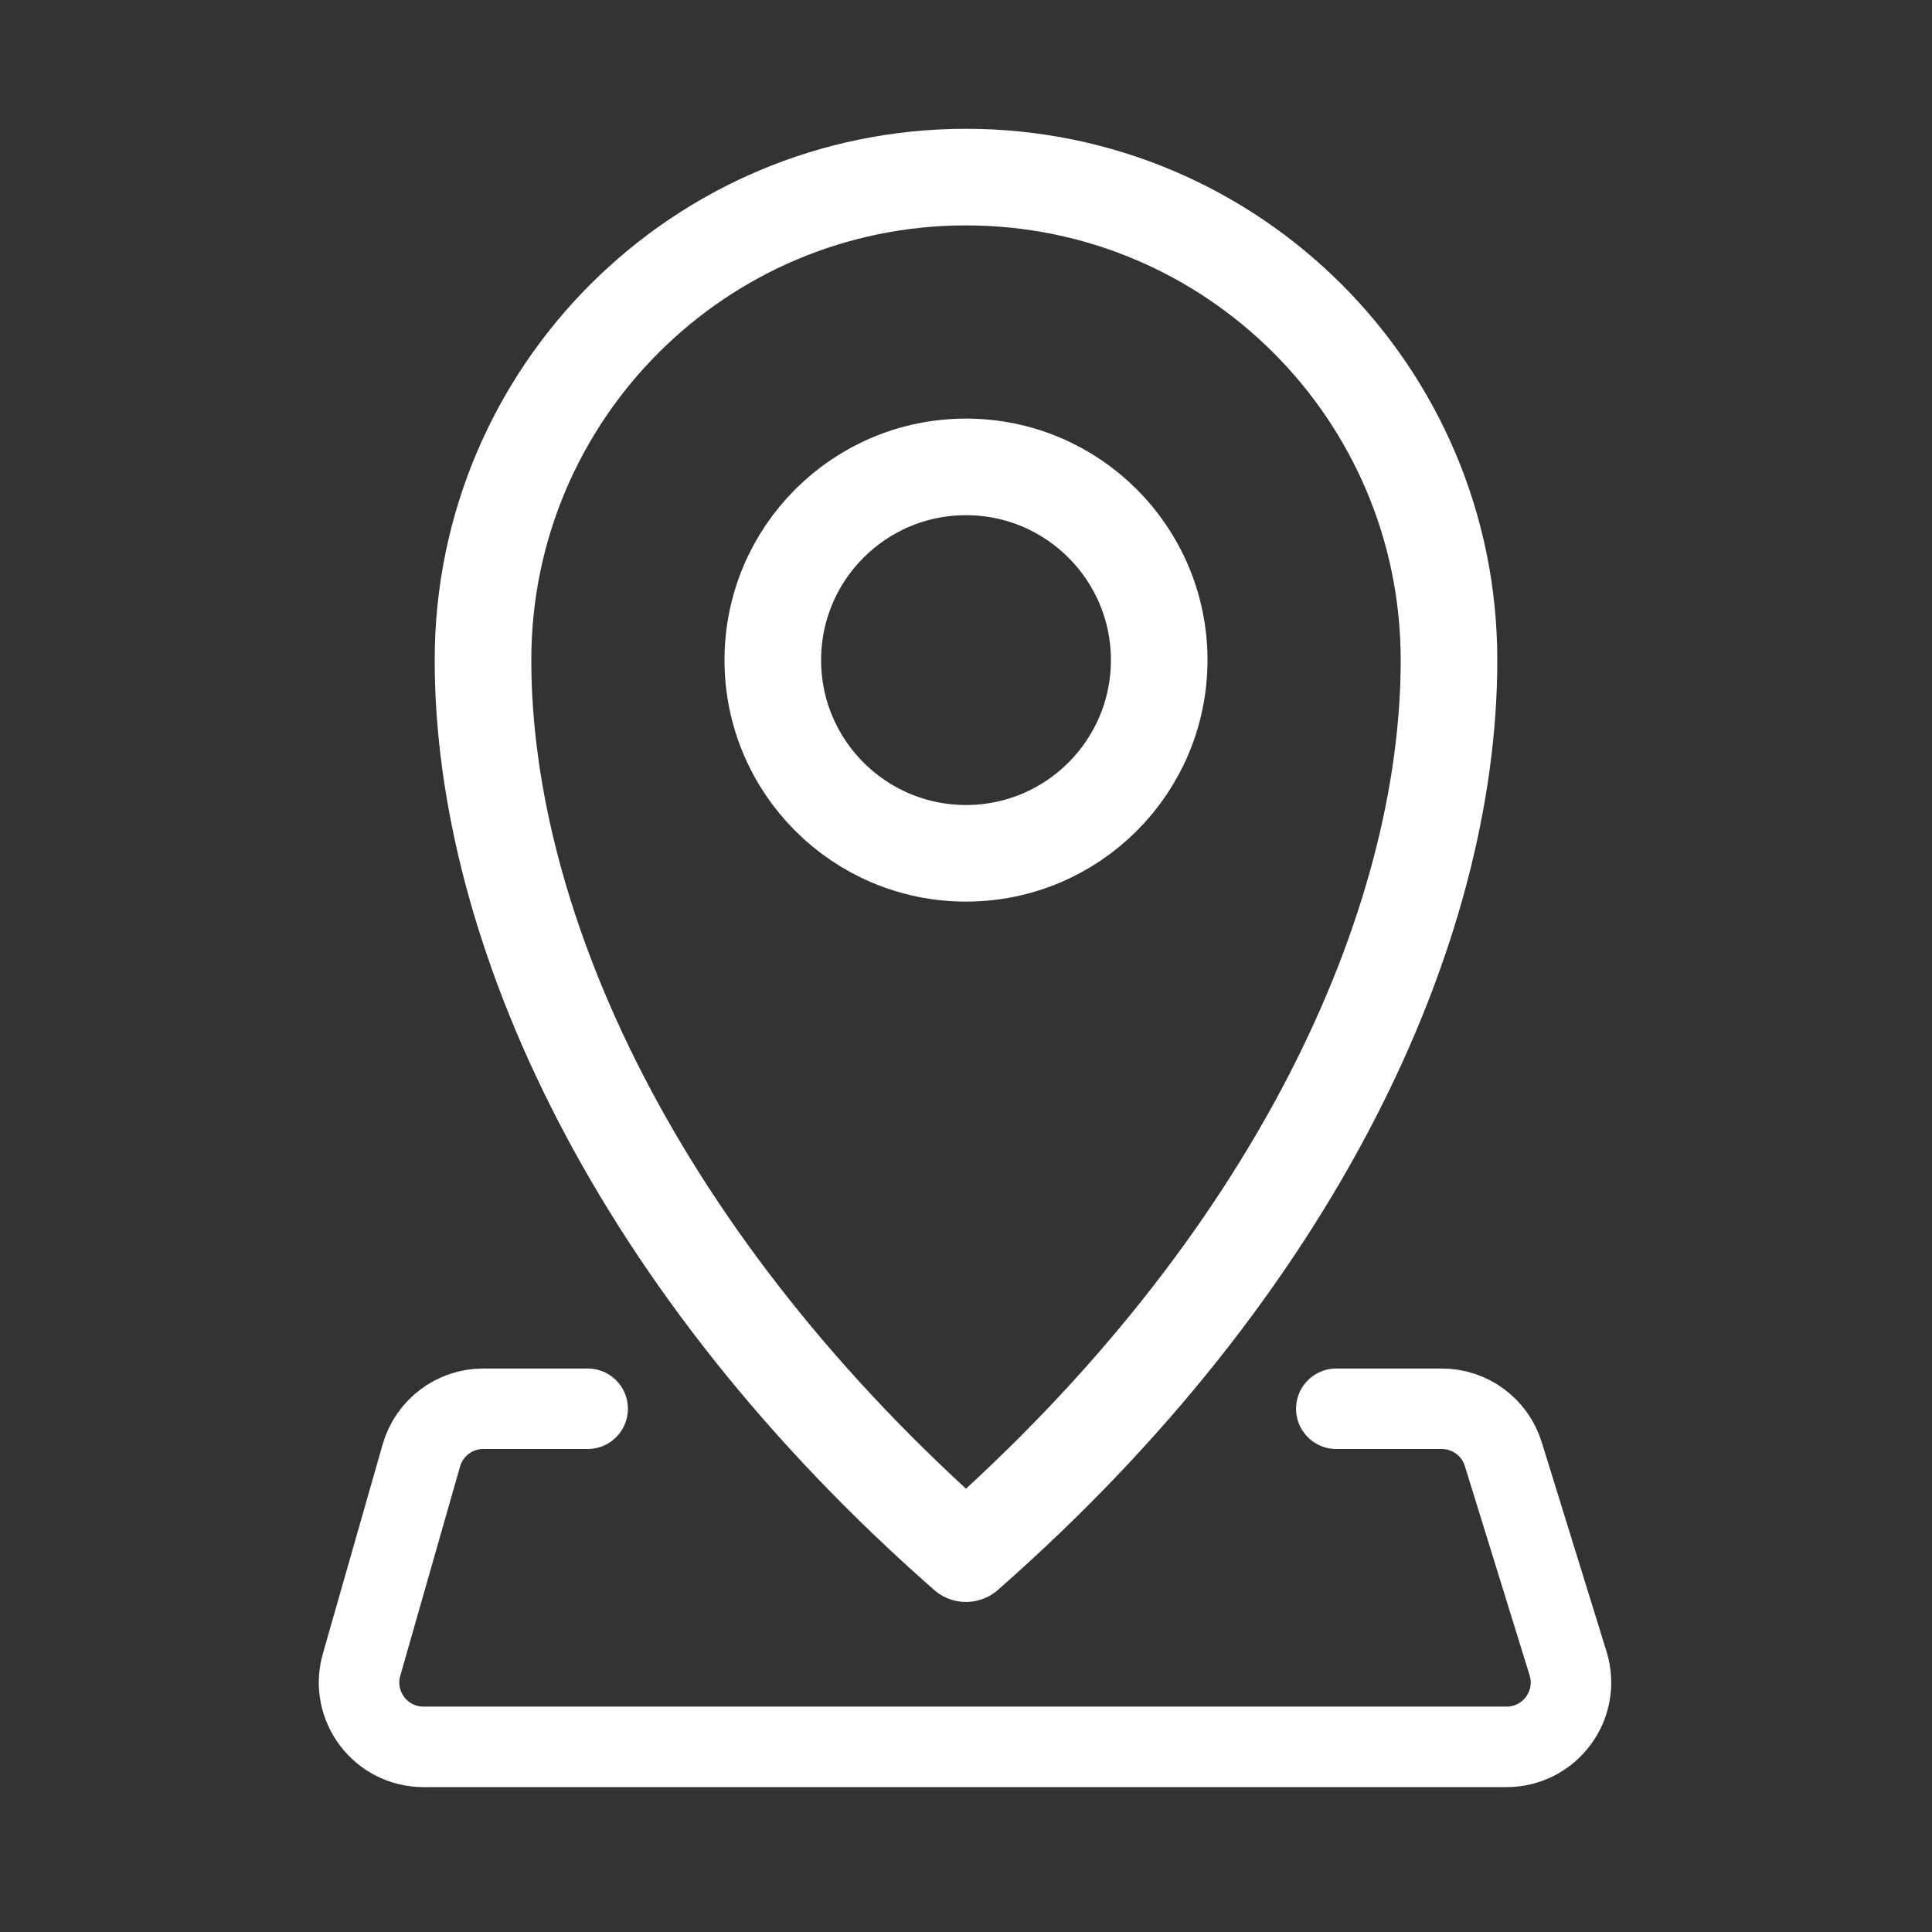 <svg width="120" height="120" viewBox="0 0 120 120" fill="none" xmlns="http://www.w3.org/2000/svg">
<rect x="0" y="0" width="120" height="120" fill="#333333" stroke="none"/>
<circle cx="60" cy="41" r="12" stroke="white" stroke-width="6"/>
<path d="M90 41C90 57.569 80.5 78.5 60 96.5C39.5 78.5 30 57.569 30 41C30 24.431 43.431 11 60 11C76.569 11 90 24.431 90 41Z" stroke="white" stroke-width="6" stroke-linejoin="round"/>
<path d="M36.5 87.5H30.017C28.231 87.5 26.662 88.684 26.171 90.401L22.457 103.401C21.727 105.956 23.645 108.5 26.303 108.5H93.575C96.269 108.5 98.192 105.891 97.396 103.317L93.372 90.317C92.853 88.642 91.304 87.5 89.551 87.5H83" stroke="white" stroke-width="5" stroke-linecap="round" stroke-linejoin="round"/>
</svg>

